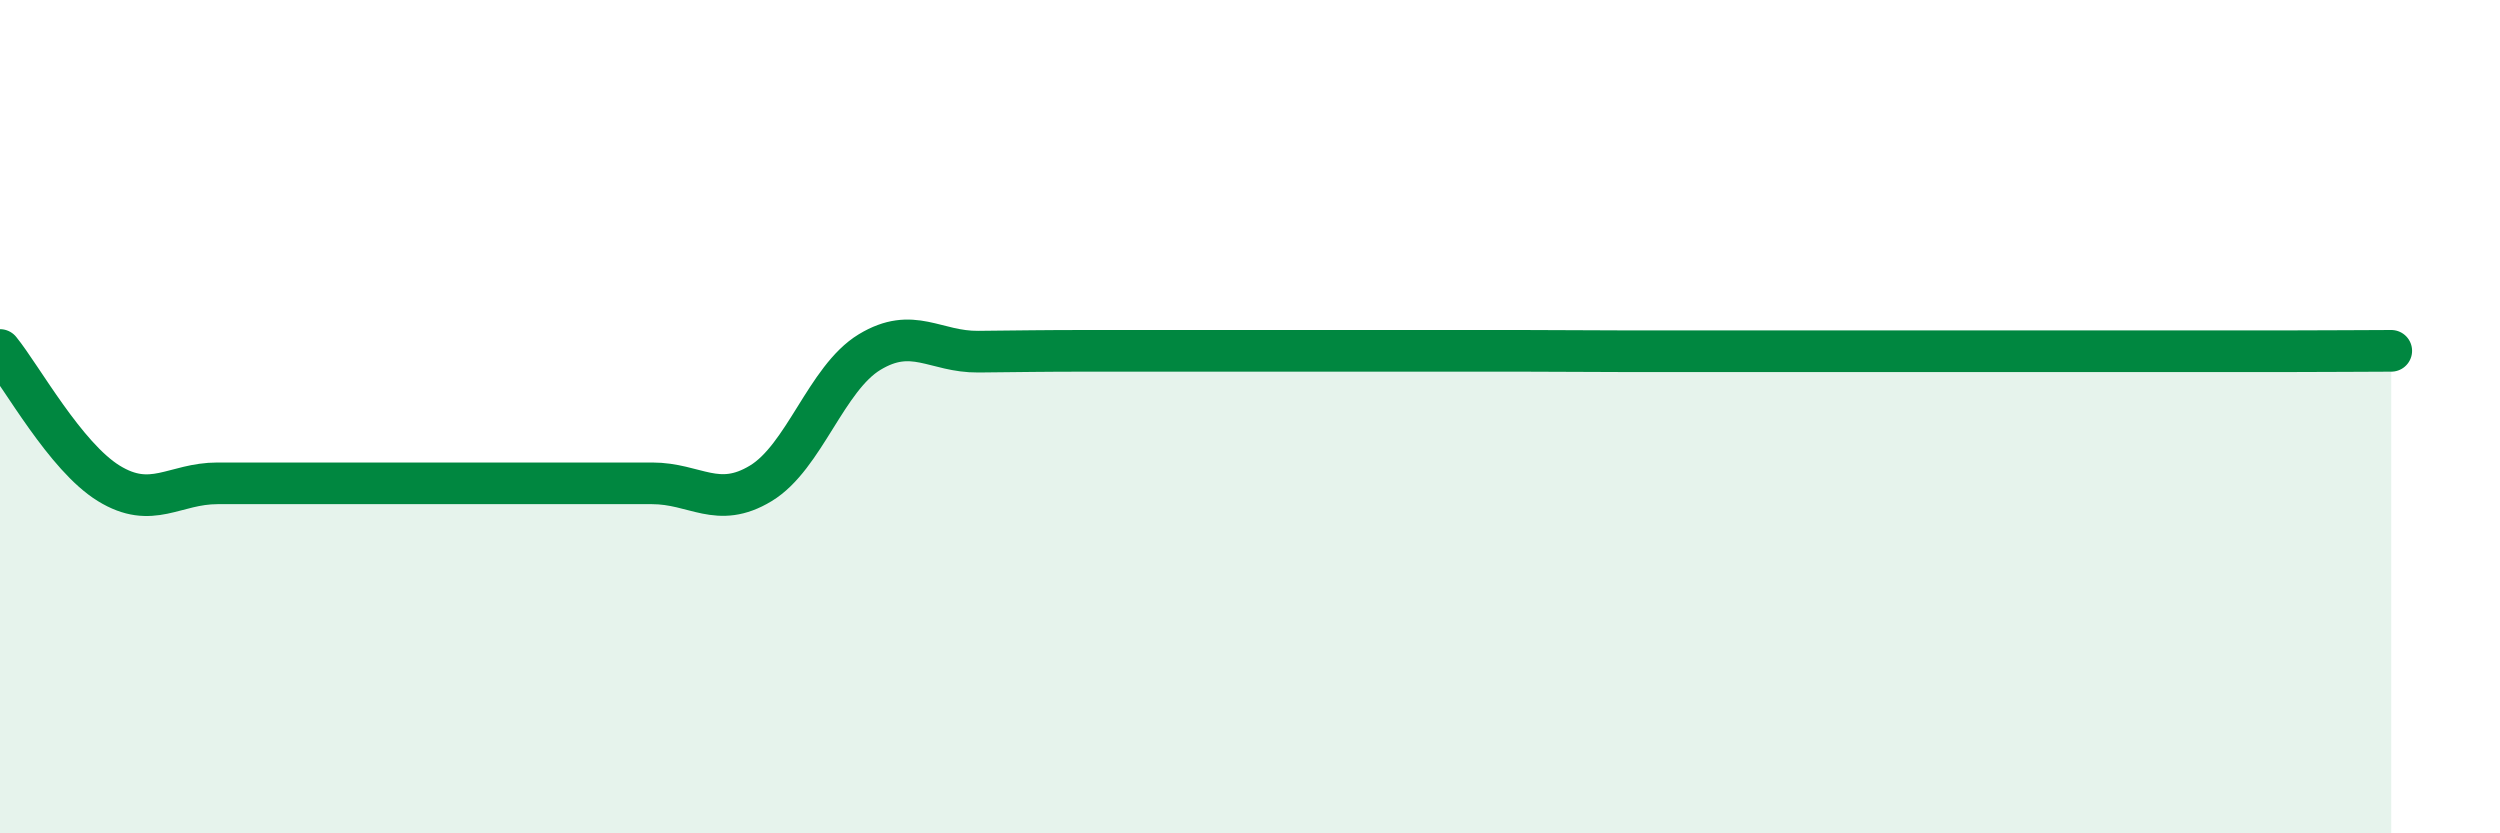 
    <svg width="60" height="20" viewBox="0 0 60 20" xmlns="http://www.w3.org/2000/svg">
      <path
        d="M 0,8.4 C 0.52,9.04 1.57,10.96 2.61,11.6 C 3.65,12.24 4.18,11.6 5.22,11.6 C 6.26,11.6 6.79,11.6 7.83,11.6 C 8.87,11.6 9.39,11.6 10.43,11.6 C 11.47,11.6 12,11.6 13.04,11.6 C 14.08,11.6 14.61,11.6 15.65,11.6 C 16.69,11.6 17.22,12.23 18.26,11.6 C 19.3,10.97 19.83,9.08 20.87,8.45 C 21.91,7.82 22.44,8.45 23.48,8.44 C 24.52,8.43 25.05,8.42 26.09,8.42 C 27.13,8.42 27.66,8.42 28.7,8.42 C 29.74,8.42 30.26,8.42 31.3,8.42 C 32.34,8.42 32.87,8.42 33.91,8.42 C 34.95,8.42 35.48,8.42 36.52,8.42 C 37.56,8.42 38.09,8.43 39.13,8.43 C 40.17,8.43 40.7,8.43 41.74,8.43 C 42.78,8.43 43.31,8.43 44.35,8.43 C 45.39,8.43 45.92,8.43 46.96,8.43 C 48,8.43 48.53,8.43 49.57,8.43 C 50.61,8.43 51.13,8.43 52.17,8.43 C 53.21,8.43 53.74,8.43 54.78,8.43 C 55.82,8.43 56.87,8.42 57.39,8.42L57.39 20L0 20Z"
        fill="#008740"
        opacity="0.1"
        stroke-linecap="round"
        stroke-linejoin="round"
      />
      <path
        d="M 0,8.4 C 0.52,9.04 1.57,10.96 2.61,11.6 C 3.65,12.24 4.18,11.6 5.22,11.6 C 6.26,11.6 6.79,11.6 7.83,11.6 C 8.87,11.6 9.39,11.6 10.43,11.6 C 11.47,11.6 12,11.6 13.04,11.6 C 14.08,11.6 14.61,11.6 15.65,11.6 C 16.69,11.6 17.22,12.23 18.26,11.6 C 19.3,10.97 19.83,9.08 20.87,8.45 C 21.91,7.82 22.44,8.45 23.48,8.44 C 24.52,8.43 25.05,8.42 26.09,8.42 C 27.13,8.42 27.66,8.42 28.7,8.42 C 29.74,8.42 30.26,8.42 31.3,8.42 C 32.34,8.42 32.87,8.42 33.91,8.42 C 34.95,8.42 35.48,8.42 36.52,8.42 C 37.56,8.42 38.09,8.43 39.13,8.43 C 40.17,8.43 40.7,8.43 41.74,8.43 C 42.78,8.43 43.31,8.43 44.35,8.43 C 45.39,8.43 45.92,8.43 46.96,8.43 C 48,8.43 48.53,8.43 49.57,8.43 C 50.61,8.43 51.13,8.43 52.17,8.43 C 53.21,8.43 53.74,8.43 54.78,8.43 C 55.82,8.43 56.87,8.42 57.39,8.42"
        stroke="#008740"
        stroke-width="1"
        fill="none"
        stroke-linecap="round"
        stroke-linejoin="round"
      />
    </svg>
  
